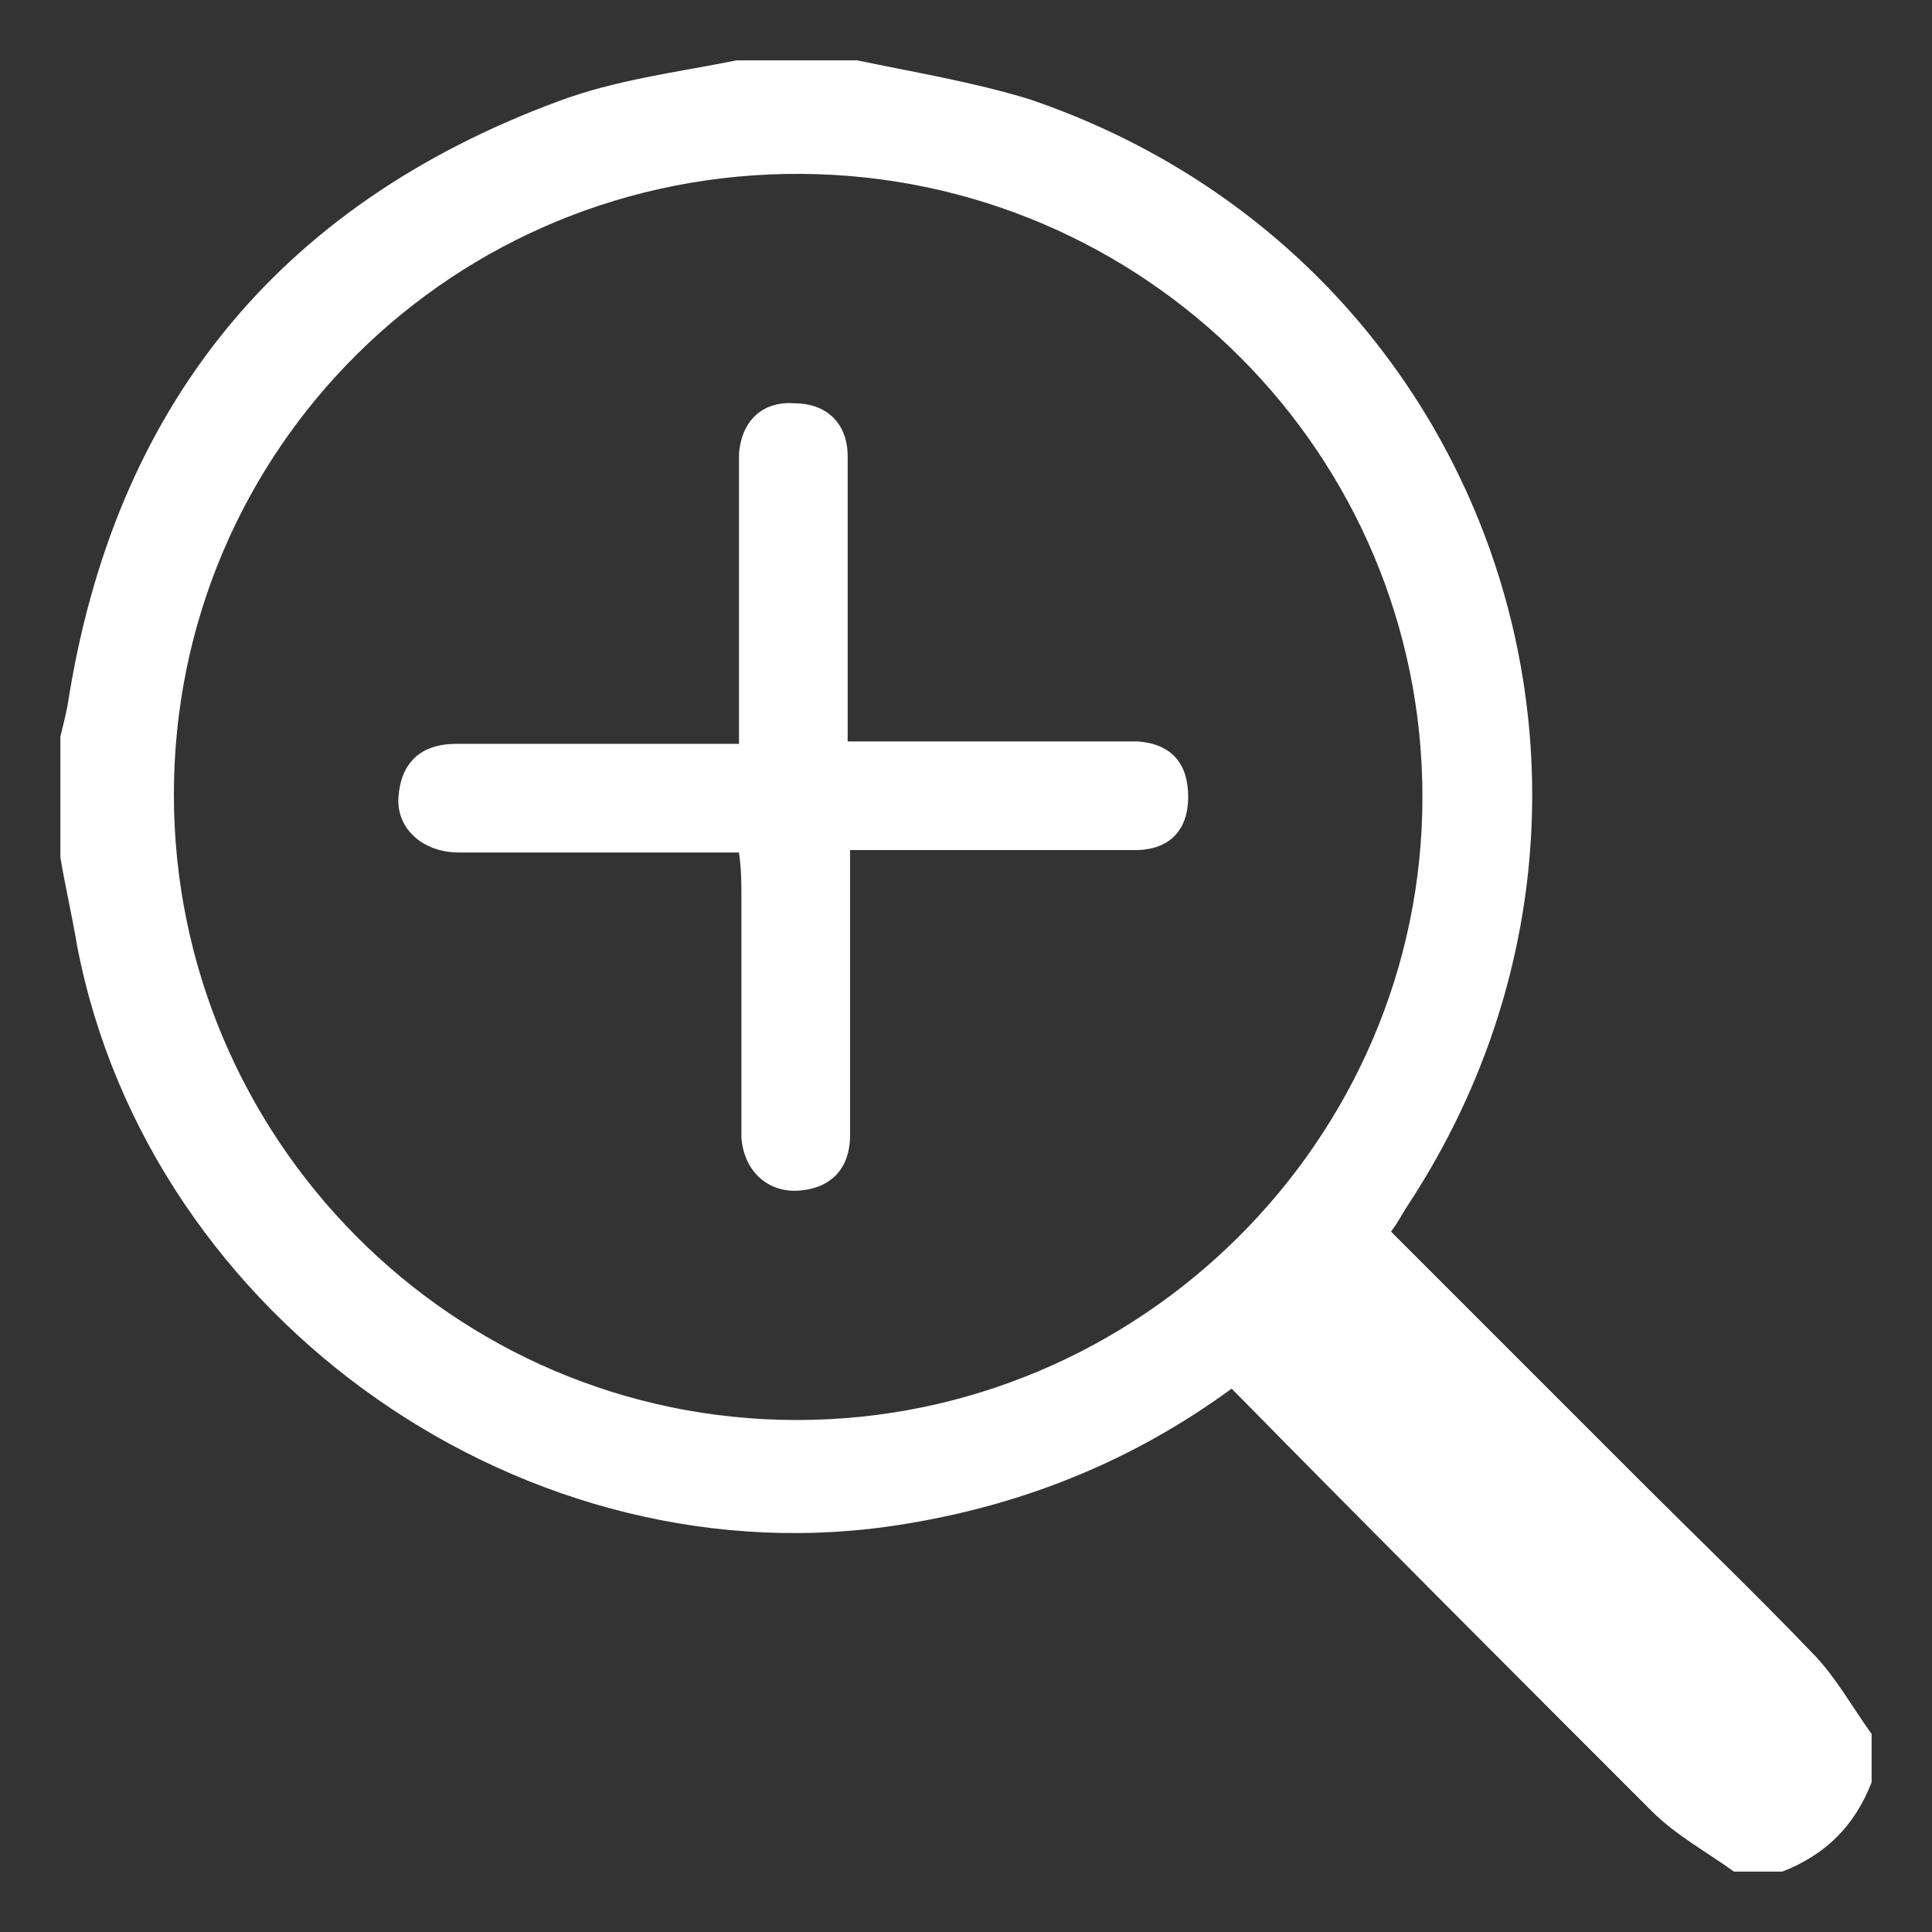 <?xml version="1.0" encoding="utf-8"?>
<!-- Generator: Adobe Illustrator 20.0.0, SVG Export Plug-In . SVG Version: 6.00 Build 0)  -->
<svg version="1.1" id="Layer_1" xmlns="http://www.w3.org/2000/svg" xmlns:xlink="http://www.w3.org/1999/xlink" x="0px" y="0px"
	 viewBox="0 0 80 80" style="enable-background:new 0 0 80 80;" xml:space="preserve">
<rect x="0" y="0" width="80" height="80" fill="#333333" stroke="none"/>
<style type="text/css">
	.st0{fill:#FFFFFF;}
</style>
<g>
	<path class="st0" d="M71.8,77.5c-1.1-0.8-2.4-1.5-3.4-2.5C62.6,69.2,56.8,63.4,51,57.5c-4.1,3-8.6,4.8-13.5,5.6
		C21.9,65.7,6.2,54.7,3.2,39.2c-0.2-1.2-0.5-2.5-0.7-3.7c0-1.7,0-3.3,0-5c0.1-0.4,0.2-0.8,0.3-1.3c1.9-12.3,8.7-20.7,20.3-25
		c2.4-0.9,4.9-1.2,7.4-1.7c1.7,0,3.3,0,5,0c2.4,0.5,4.8,0.9,7.1,1.6c19.2,6.5,26.8,28.9,15.7,45.8c-0.2,0.3-0.4,0.7-0.7,1.1
		c3.4,3.4,6.8,6.8,10.2,10.2c2.4,2.4,4.8,4.7,7.2,7.2c1,1,1.7,2.3,2.5,3.4c0,0.7,0,1.3,0,2c-0.7,1.8-1.9,3-3.7,3.7
		C73.2,77.5,72.5,77.5,71.8,77.5z M7.2,32.9c0,14.2,11.5,25.9,25.8,25.9c14.2,0,25.9-11.6,25.9-25.8c0-14.2-11.5-25.7-25.7-25.8
		C18.8,7.1,7.2,18.6,7.2,32.9z"/>
	<path class="st0" d="M35.2,35.2c0,4.1,0,7.9,0,11.8c0,1.4-0.8,2.2-2.1,2.3c-1.3,0.1-2.3-0.8-2.4-2.2c0-0.4,0-0.8,0-1.2
		c0-2.9,0-5.9,0-8.8c0-0.5,0-1.1-0.1-1.8c-3,0-5.9,0-8.9,0c-0.9,0-1.8,0-2.7,0c-1.5,0-2.6-1-2.5-2.3c0.1-1.4,0.9-2.2,2.4-2.2
		c3.2,0,6.4,0,9.7,0c0.6,0,1.2,0,2,0c0-2.4,0-4.6,0-6.8c0-1.7,0-3.4,0-5.2c0.1-1.4,1-2.2,2.3-2.1c1.3,0,2.2,0.8,2.2,2.2
		c0,3.3,0,6.6,0,9.8c0,0.6,0,1.2,0,2c2,0,3.9,0,5.8,0c2.1,0,4.1,0,6.2,0c1.4,0.1,2.1,0.9,2.1,2.3c0,1.4-0.8,2.2-2.2,2.2
		c-3.3,0-6.6,0-9.8,0C36.6,35.2,36.1,35.2,35.2,35.2z"/>
</g>
</svg>
